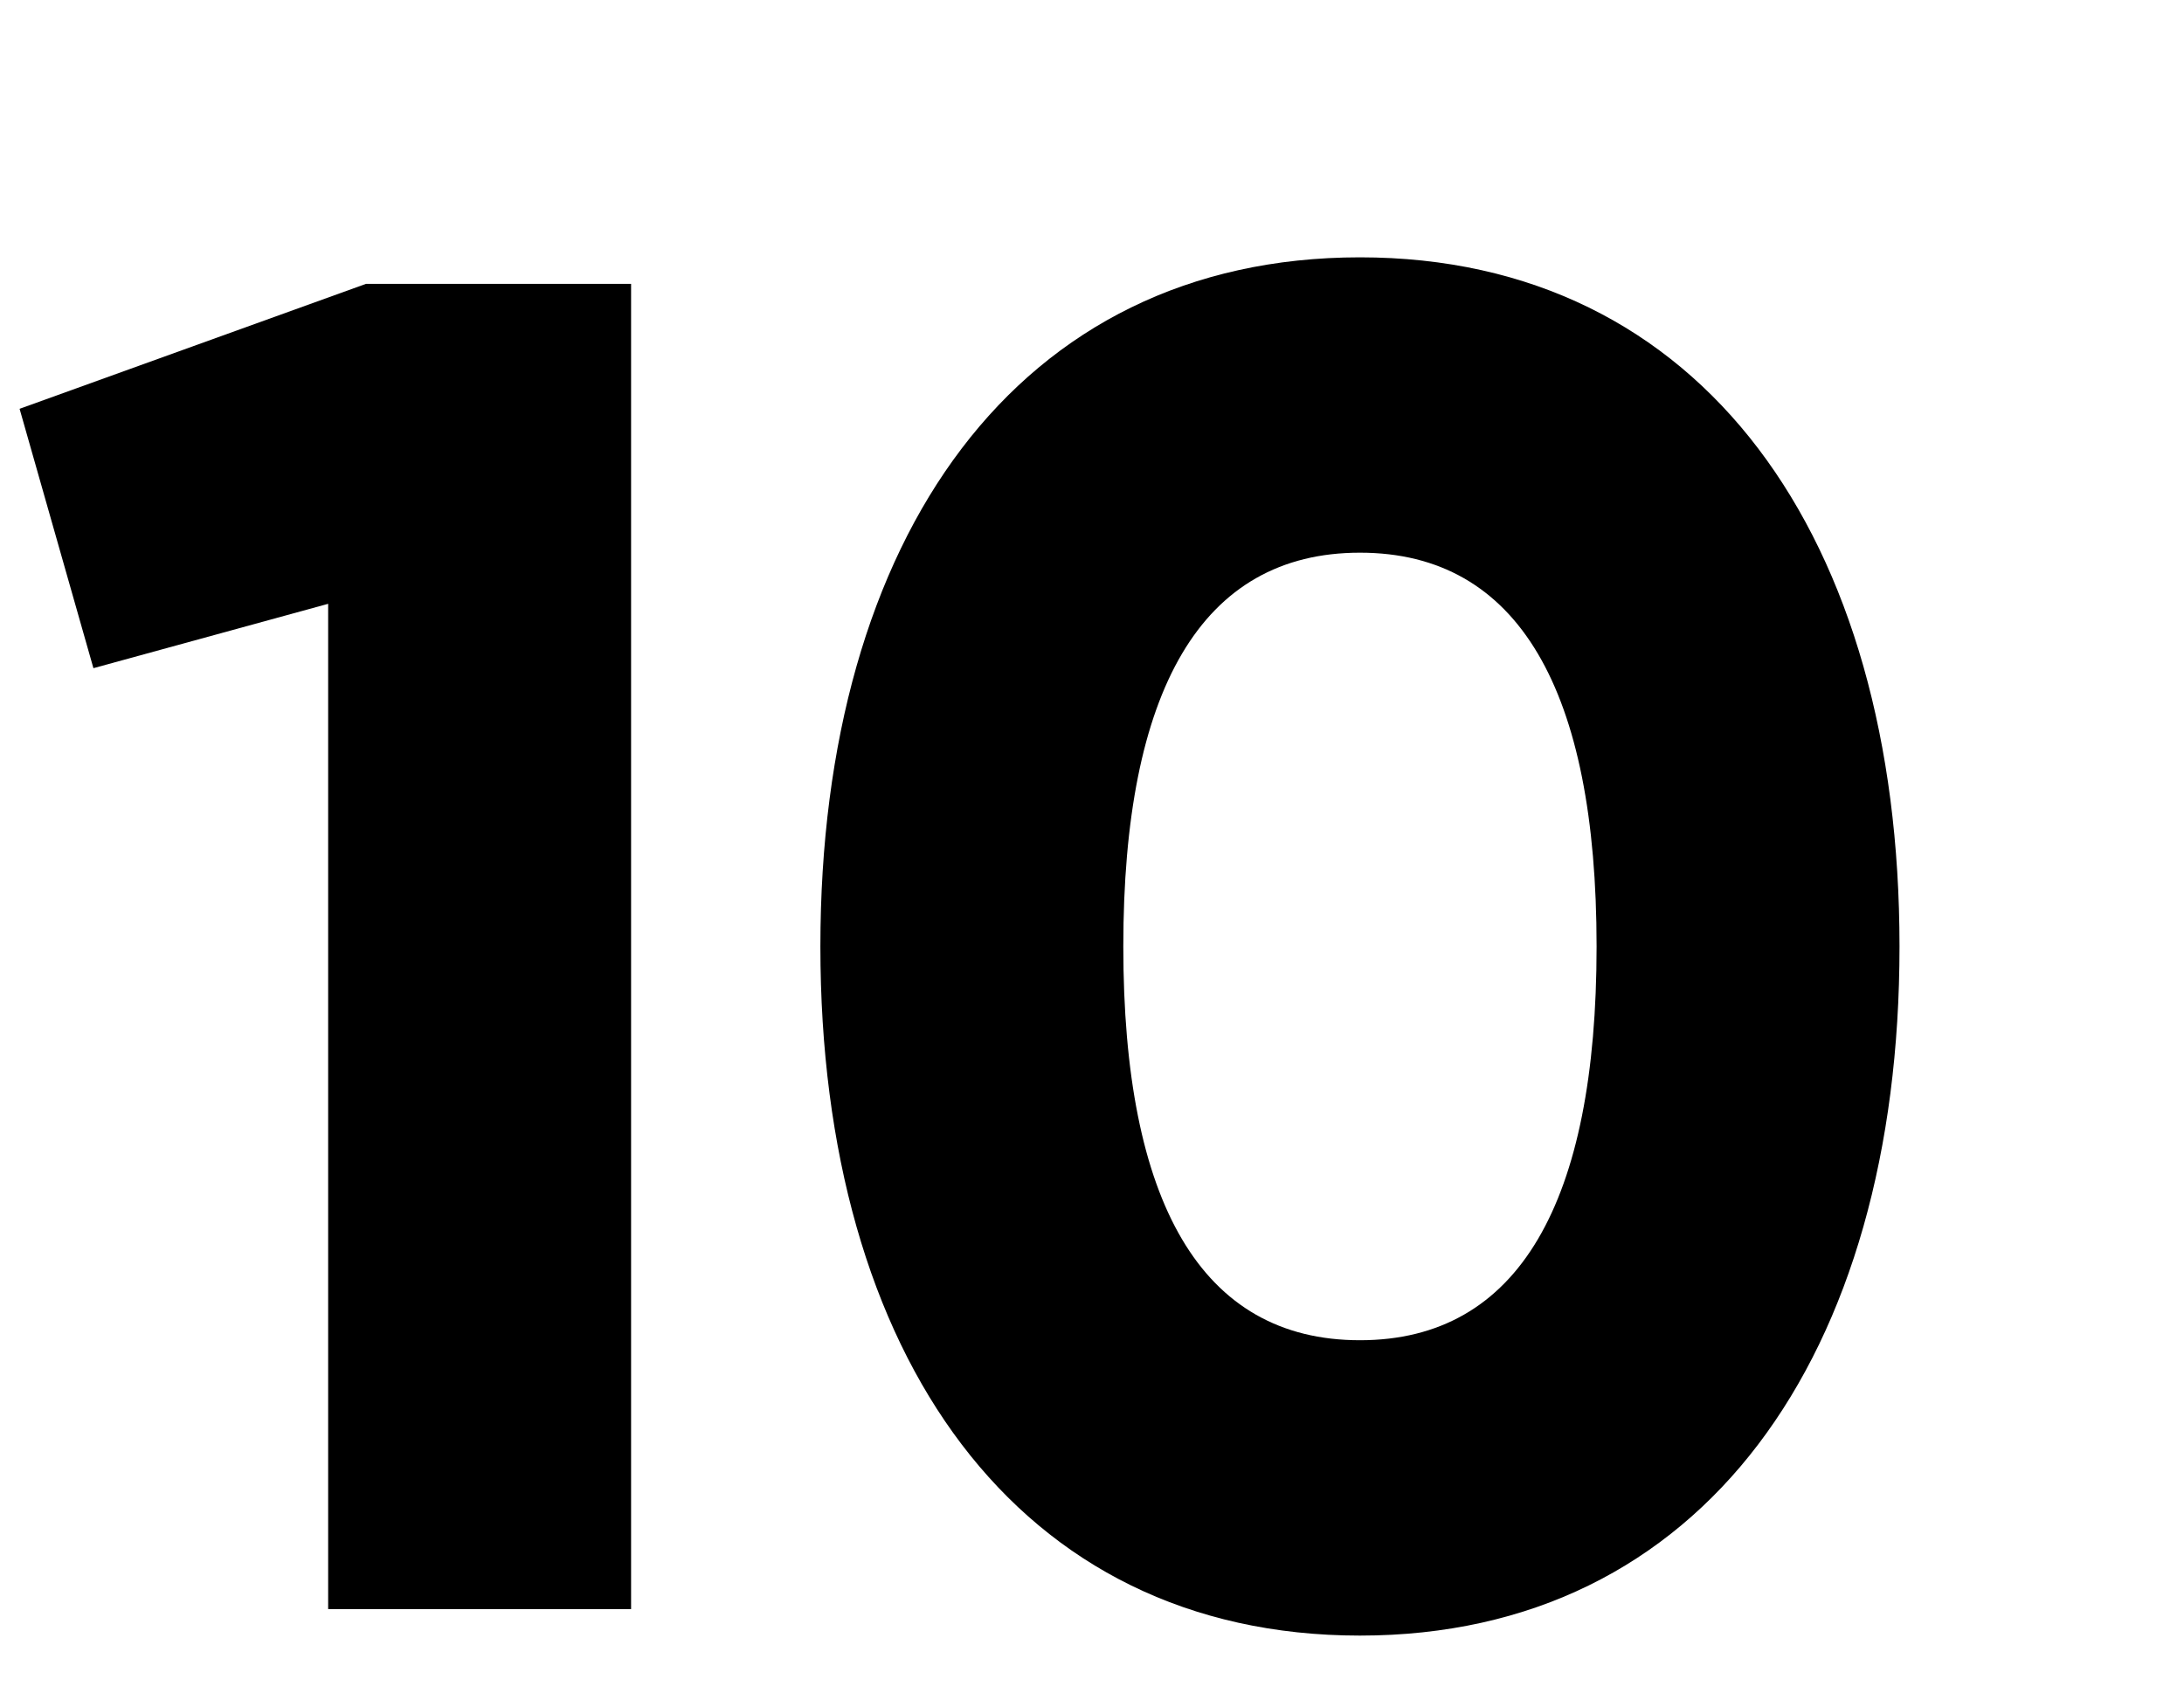 <?xml version="1.0" encoding="UTF-8"?> <!-- Generator: Adobe Illustrator 25.4.1, SVG Export Plug-In . SVG Version: 6.00 Build 0) --> <svg xmlns="http://www.w3.org/2000/svg" xmlns:xlink="http://www.w3.org/1999/xlink" id="Слой_1" x="0px" y="0px" viewBox="0 0 98.679 77.123" style="enable-background:new 0 0 98.679 77.123;" xml:space="preserve"> <style type="text/css"> .st0{fill:#67C2EF;} .st1{fill:#BB9391;} .st2{fill:#4D8434;} .st3{fill:#99CC6A;} .st4{fill:#C15348;} .st5{fill:#426E34;} .st6{fill:#60A62F;} .st7{fill:#FFD833;} .st8{fill:#2A182C;} .st9{fill:#FFFFFF;} .st10{fill:none;} .st11{fill:#425C88;} .st12{fill:#EE9287;} .st13{fill:#FBCE52;} .st14{fill:#99C382;} .st15{fill:#60A4C8;} .st16{fill:#4D8BB7;} .st17{fill-rule:evenodd;clip-rule:evenodd;fill:#FFFFFF;} .st18{fill:#C0E7FA;} .st19{fill:#ACE0F9;} .st20{fill:#0F1214;} .st21{fill:#FF6170;} .st22{fill:#FFC500;} .st23{fill:#6F568E;} .st24{fill:#212758;} .st25{fill:#11183E;} .st26{fill-rule:evenodd;clip-rule:evenodd;fill:#FF6170;} .st27{fill-rule:evenodd;clip-rule:evenodd;fill:#4A0006;} .st28{fill:#8E010D;} .st29{fill-rule:evenodd;clip-rule:evenodd;fill:#0D1013;} .st30{fill-rule:evenodd;clip-rule:evenodd;fill:#6F568E;} .st31{fill-rule:evenodd;clip-rule:evenodd;fill:#341D56;} .st32{fill:#FF90A0;} .st33{fill-rule:evenodd;clip-rule:evenodd;fill:#E24E72;} .st34{fill:#9CD7F5;} .st35{fill:#382F89;} .st36{fill:#4852A2;} .st37{opacity:0.8;fill:#E24E72;} .st38{fill:none;stroke:#4852A2;stroke-width:0.451;stroke-miterlimit:10;} .st39{fill:#2F1B44;} .st40{fill:#0C0F13;} .st41{fill:#4E3368;} .st42{fill:#F95065;} .st43{fill:#DD2A48;} .st44{fill:#735099;} .st45{fill:#311E51;} .st46{fill-rule:evenodd;clip-rule:evenodd;fill:#F95065;} .st47{fill-rule:evenodd;clip-rule:evenodd;fill:#2F1B44;} .st48{fill:#CC4C62;} </style> <g> <path d="M28.514,12.825v59.878H14.827V27.282L4.221,30.19L0.885,18.471l15.653-5.646 H28.514z"></path> <path d="M37.067,42.764c0-18.477,8.896-31.137,24.379-31.137 s24.379,12.66,24.379,31.137c0,18.477-8.896,31.137-24.379,31.137 S37.067,61.241,37.067,42.764z M72.138,42.764c0-11.548-3.507-17.792-10.692-17.792 s-10.692,6.245-10.692,17.792c0,11.548,3.507,17.792,10.692,17.792 S72.138,54.313,72.138,42.764z"></path> </g> </svg> 